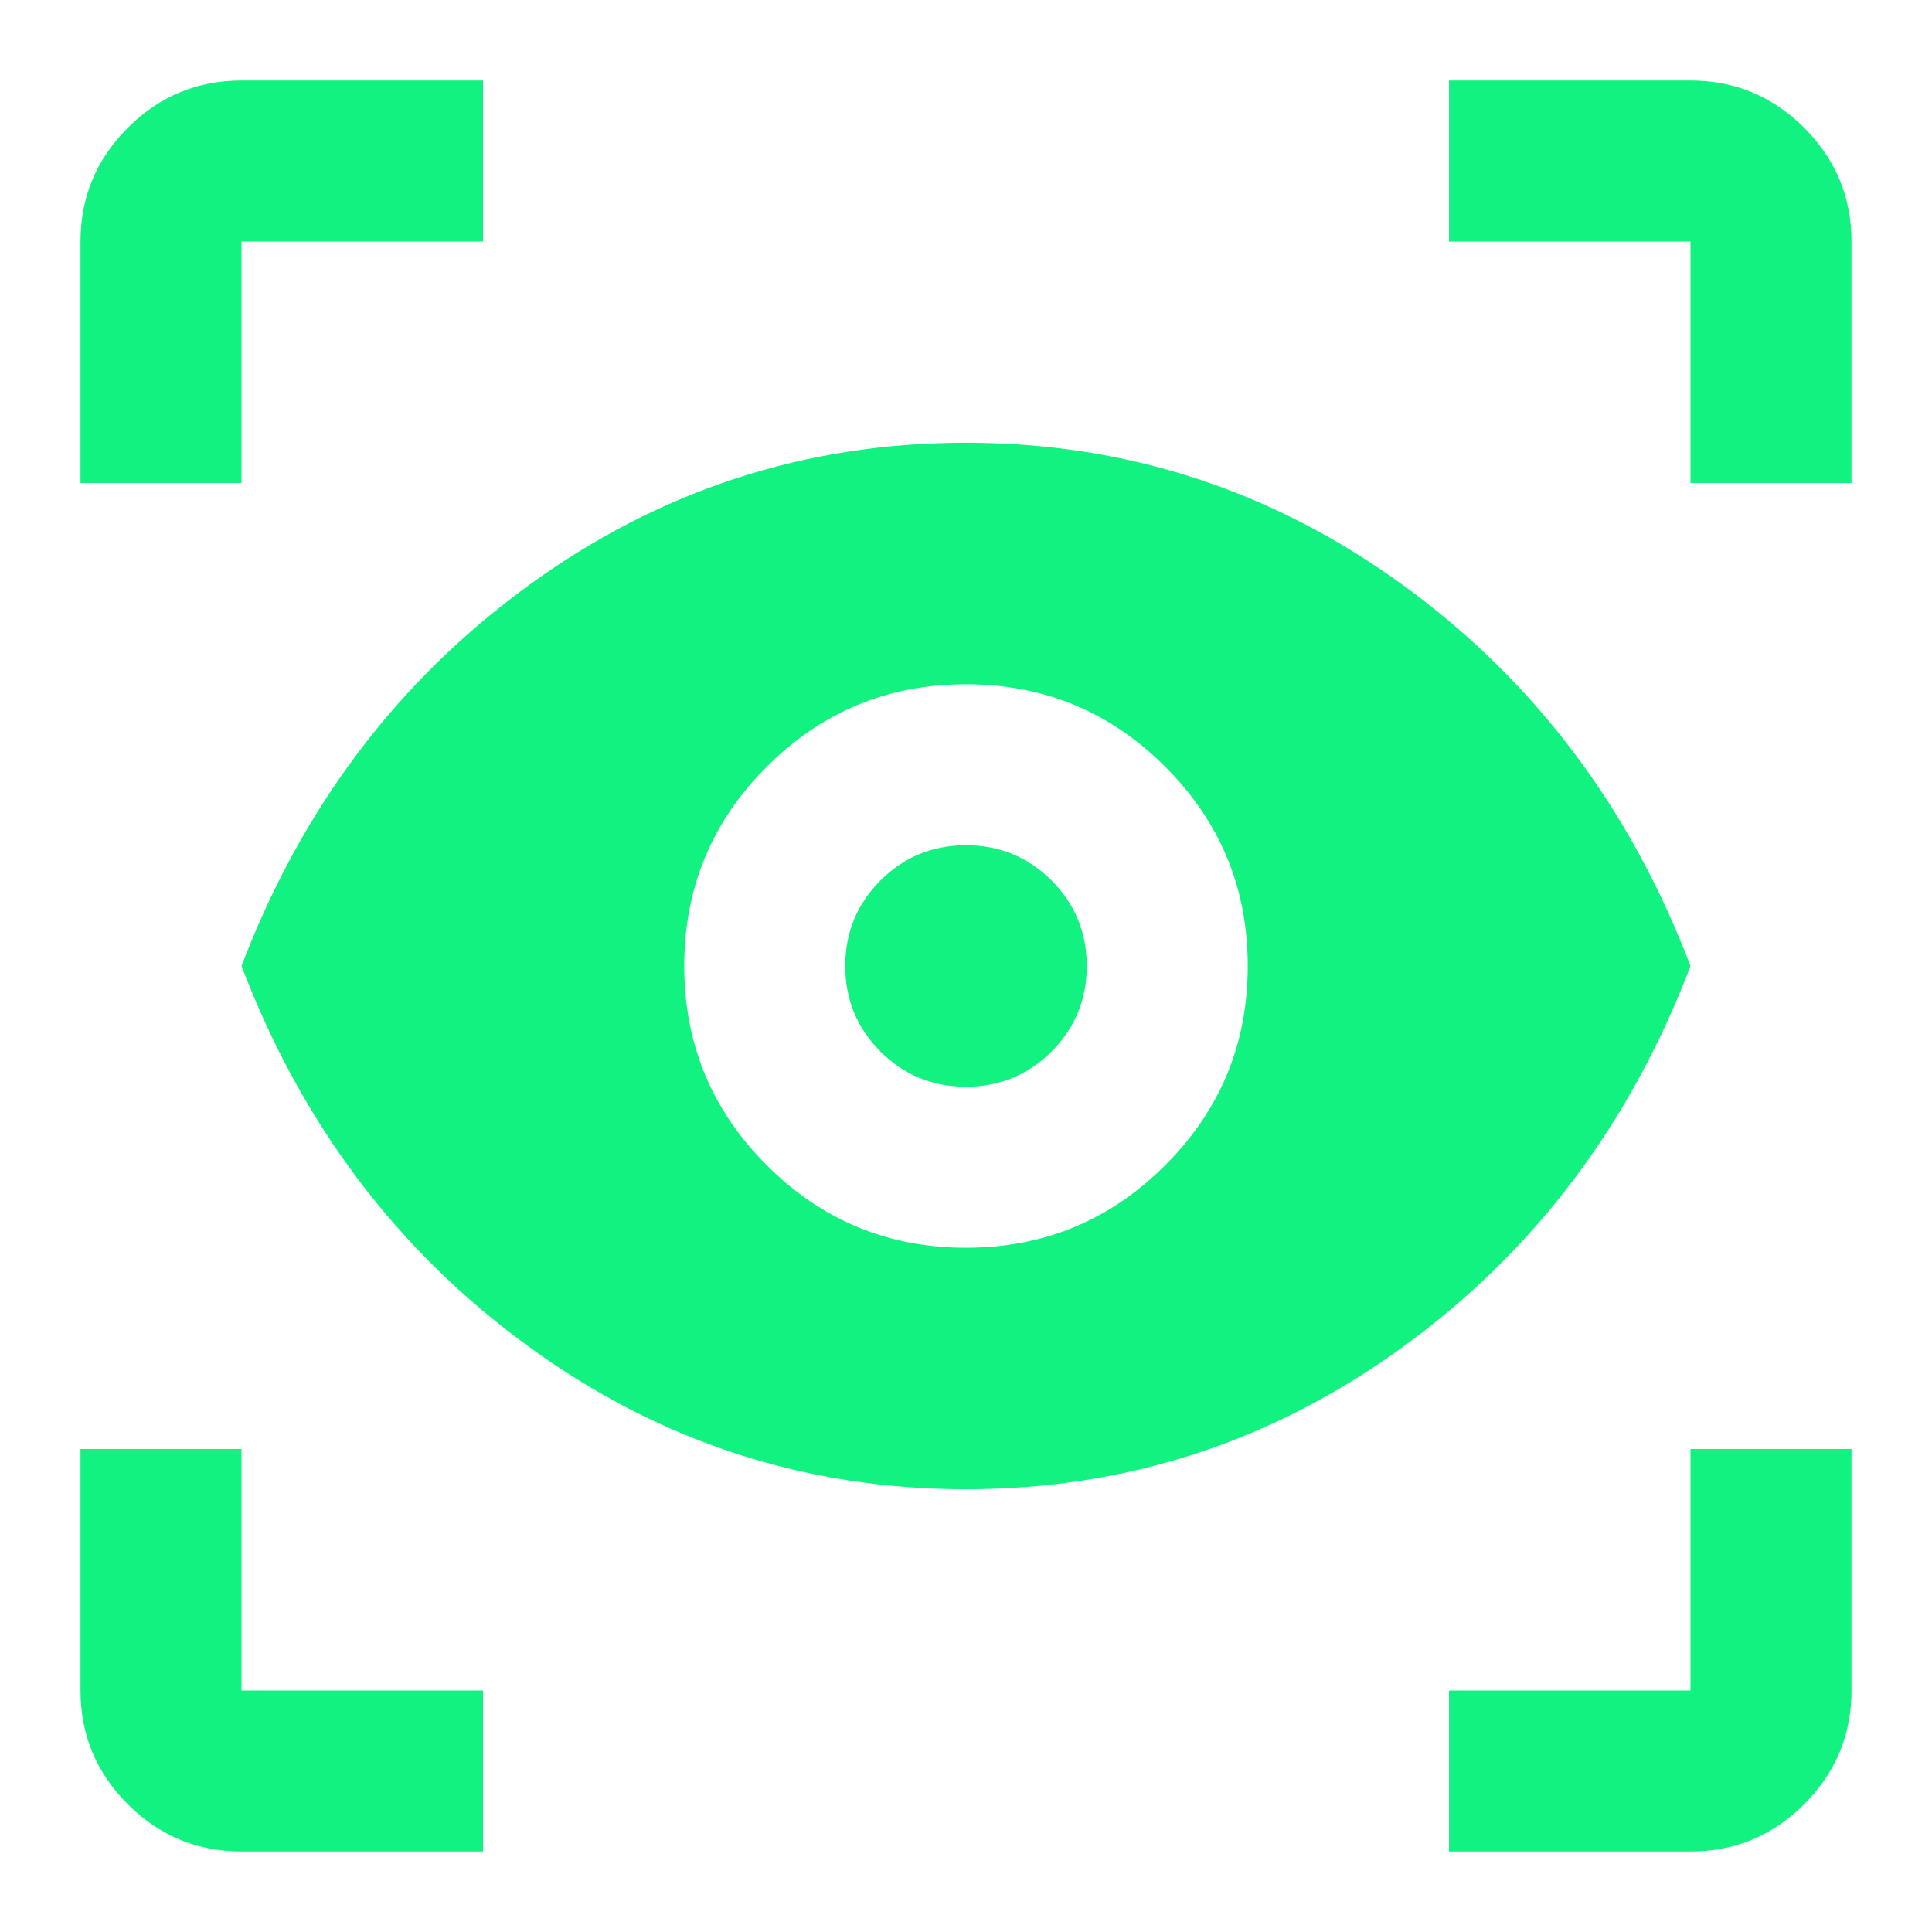 <svg width="36" height="36" viewBox="0 0 36 36" fill="none" xmlns="http://www.w3.org/2000/svg">
<mask id="mask0_1372_1666" style="mask-type:alpha" maskUnits="userSpaceOnUse" x="0" y="0" width="36" height="36">
<rect width="36" height="36" fill="#D9D9D9"/>
</mask>
<g mask="url(#mask0_1372_1666)">
<path d="M9 34.5H4.5C3.675 34.5 2.969 34.206 2.381 33.619C1.794 33.031 1.5 32.325 1.5 31.5V27H4.5V31.5H9V34.5ZM27 34.5V31.5H31.5V27H34.5V31.5C34.5 32.325 34.206 33.031 33.619 33.619C33.031 34.206 32.325 34.5 31.5 34.5H27ZM18 27.75C15 27.75 12.281 26.863 9.844 25.087C7.406 23.312 5.625 20.95 4.5 18C5.625 15.05 7.406 12.688 9.844 10.912C12.281 9.137 15 8.25 18 8.25C21 8.25 23.719 9.137 26.156 10.912C28.594 12.688 30.375 15.05 31.5 18C30.375 20.95 28.594 23.312 26.156 25.087C23.719 26.863 21 27.75 18 27.75ZM18 23.25C19.45 23.25 20.688 22.738 21.712 21.712C22.738 20.688 23.25 19.45 23.25 18C23.25 16.55 22.738 15.312 21.712 14.287C20.688 13.262 19.45 12.75 18 12.75C16.55 12.75 15.312 13.262 14.287 14.287C13.262 15.312 12.75 16.55 12.75 18C12.75 19.45 13.262 20.688 14.287 21.712C15.312 22.738 16.55 23.25 18 23.25ZM18 20.25C17.375 20.25 16.844 20.031 16.406 19.594C15.969 19.156 15.75 18.625 15.75 18C15.75 17.375 15.969 16.844 16.406 16.406C16.844 15.969 17.375 15.75 18 15.75C18.625 15.75 19.156 15.969 19.594 16.406C20.031 16.844 20.25 17.375 20.25 18C20.25 18.625 20.031 19.156 19.594 19.594C19.156 20.031 18.625 20.25 18 20.25ZM1.5 9V4.5C1.5 3.675 1.794 2.969 2.381 2.381C2.969 1.794 3.675 1.5 4.5 1.5H9V4.5H4.5V9H1.5ZM31.5 9V4.5H27V1.5H31.5C32.325 1.5 33.031 1.794 33.619 2.381C34.206 2.969 34.5 3.675 34.5 4.5V9H31.5Z" fill="#12F280"/>
</g>
</svg>

